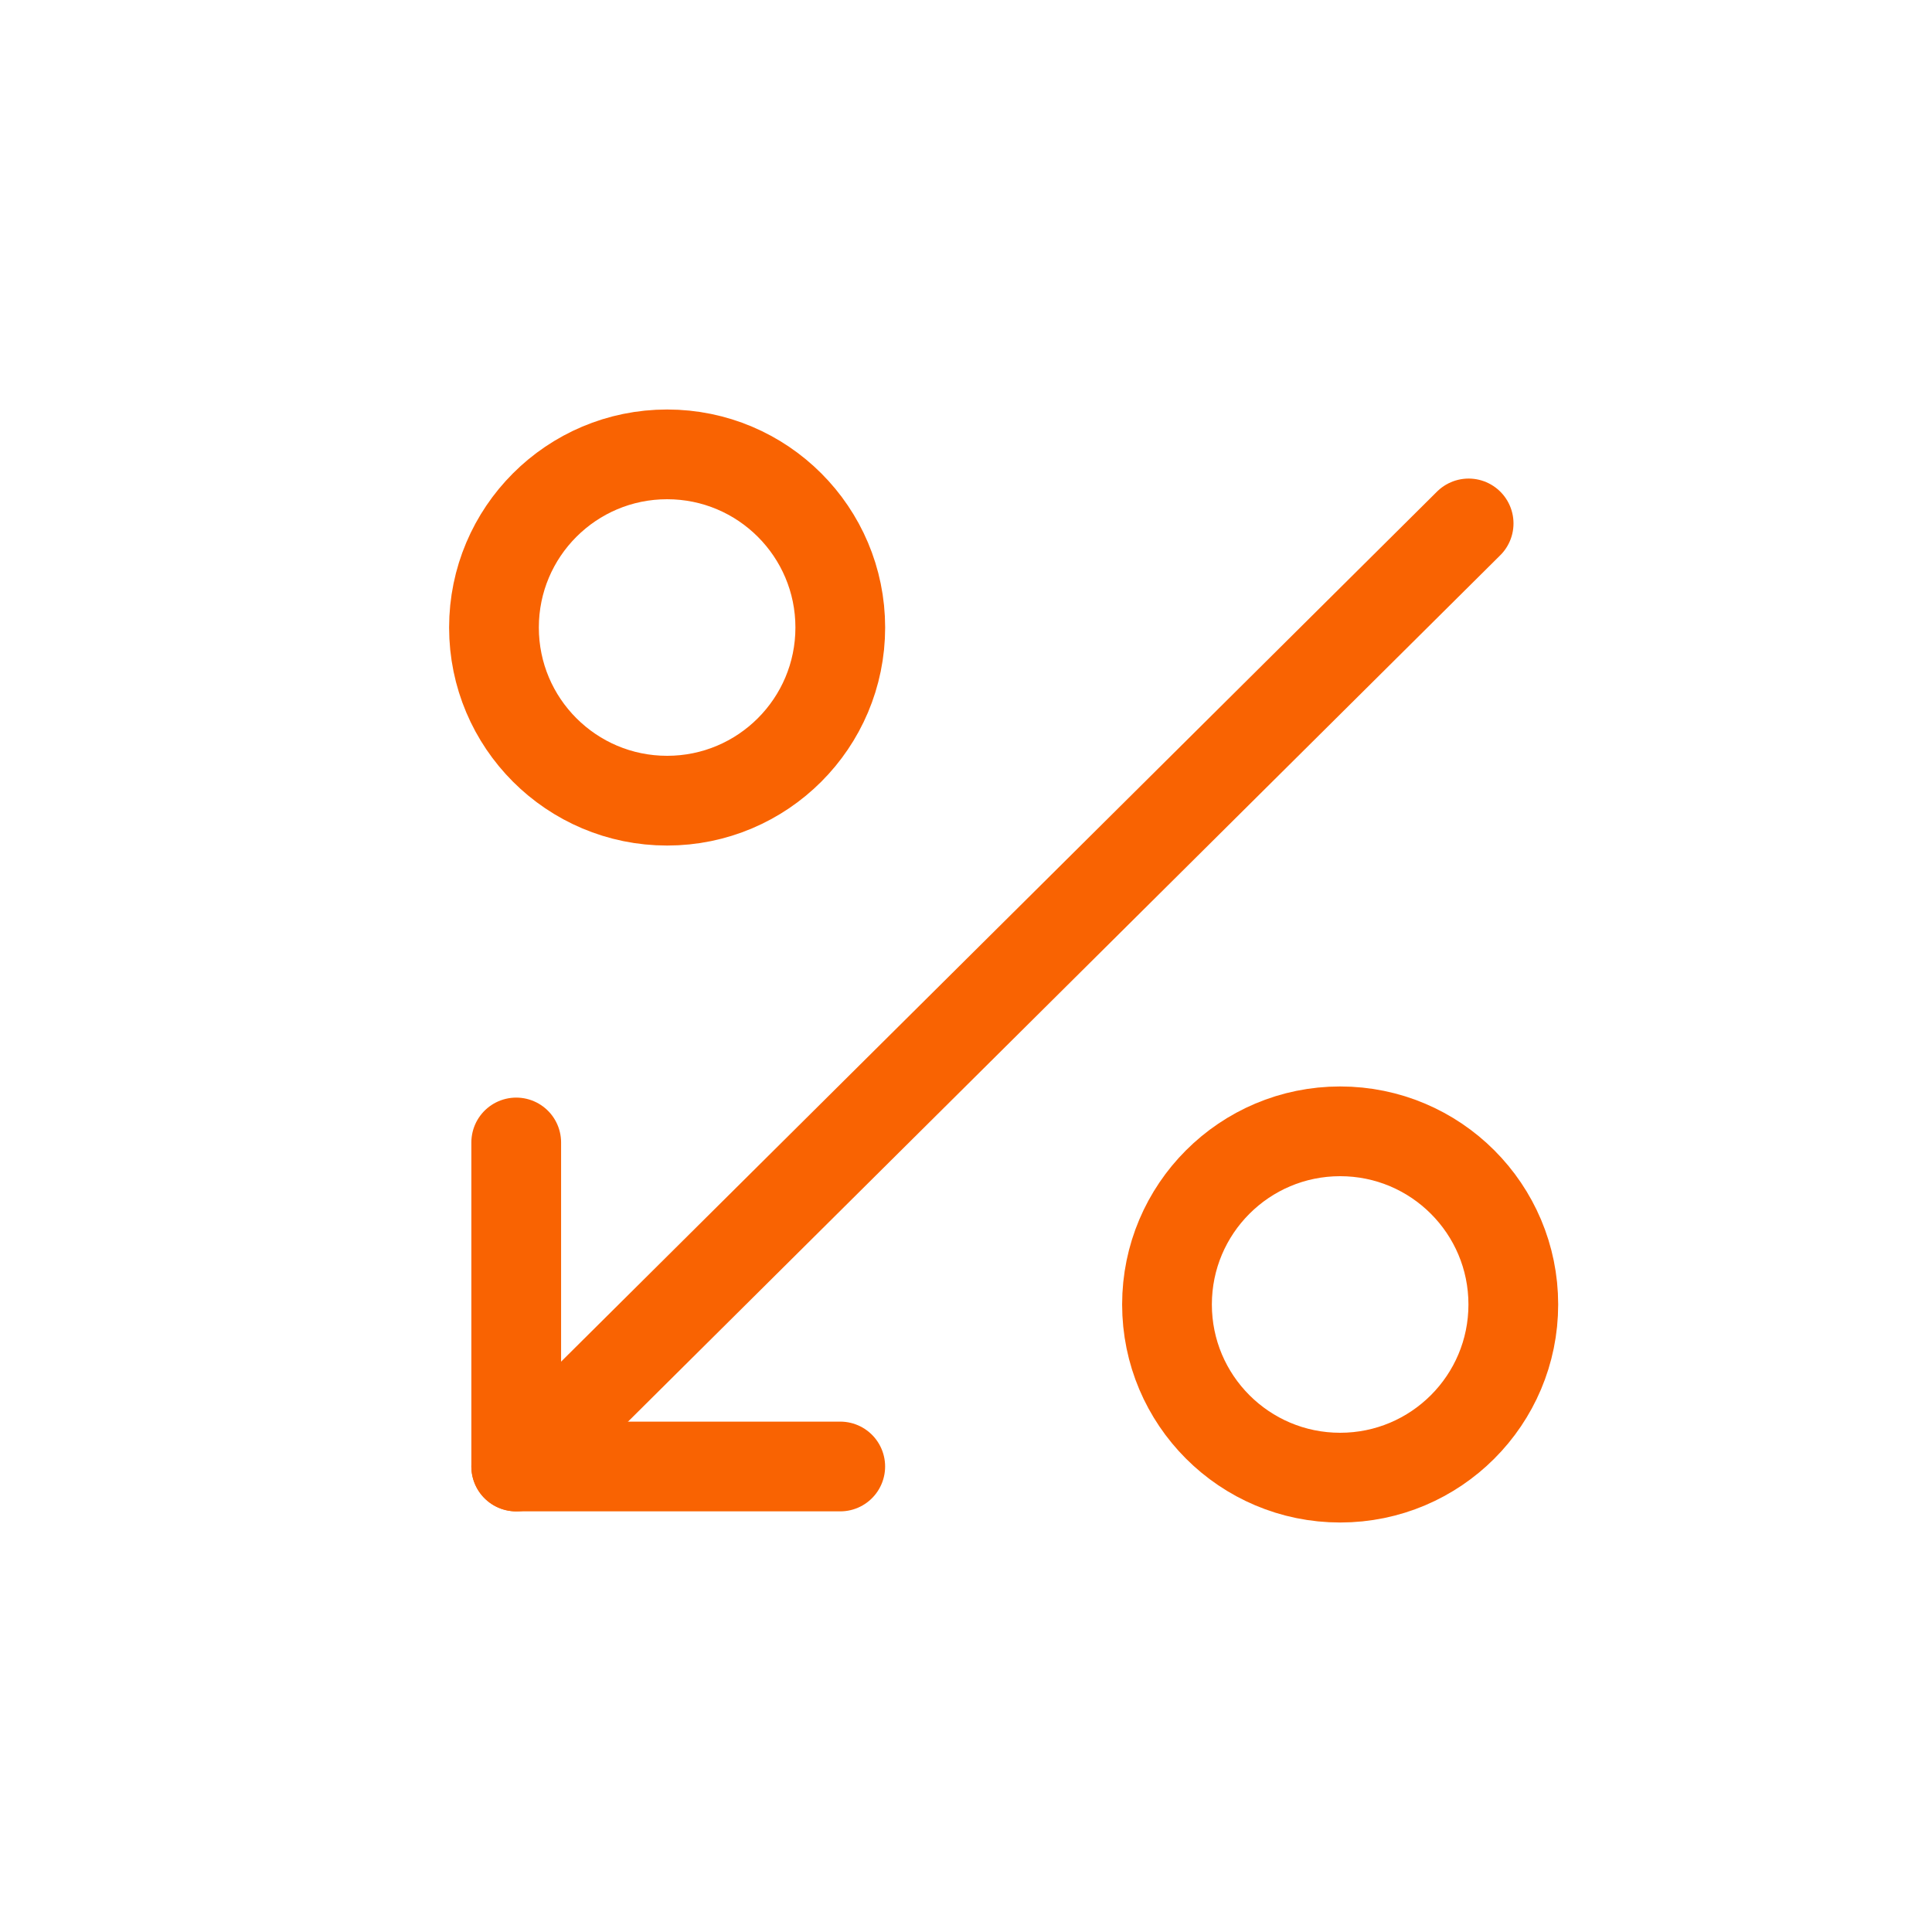 <svg width="56" height="56" viewBox="0 0 56 56" fill="none" xmlns="http://www.w3.org/2000/svg">
<circle cx="19.337" cy="18.189" r="5.019" stroke="#F96302" stroke-width="2.601"/>
<circle cx="38.845" cy="37.811" r="5.019" stroke="#F96302" stroke-width="2.601"/>
<line x1="42.569" y1="15.172" x2="15.2" y2="42.357" stroke="#F96302" stroke-width="2.601" stroke-linecap="round"/>
<line x1="14.963" y1="33.115" x2="14.963" y2="42.507" stroke="#F96302" stroke-width="2.601" stroke-linecap="round"/>
<line x1="14.963" y1="42.507" x2="24.355" y2="42.507" stroke="#F96302" stroke-width="2.601" stroke-linecap="round"/>
</svg>
